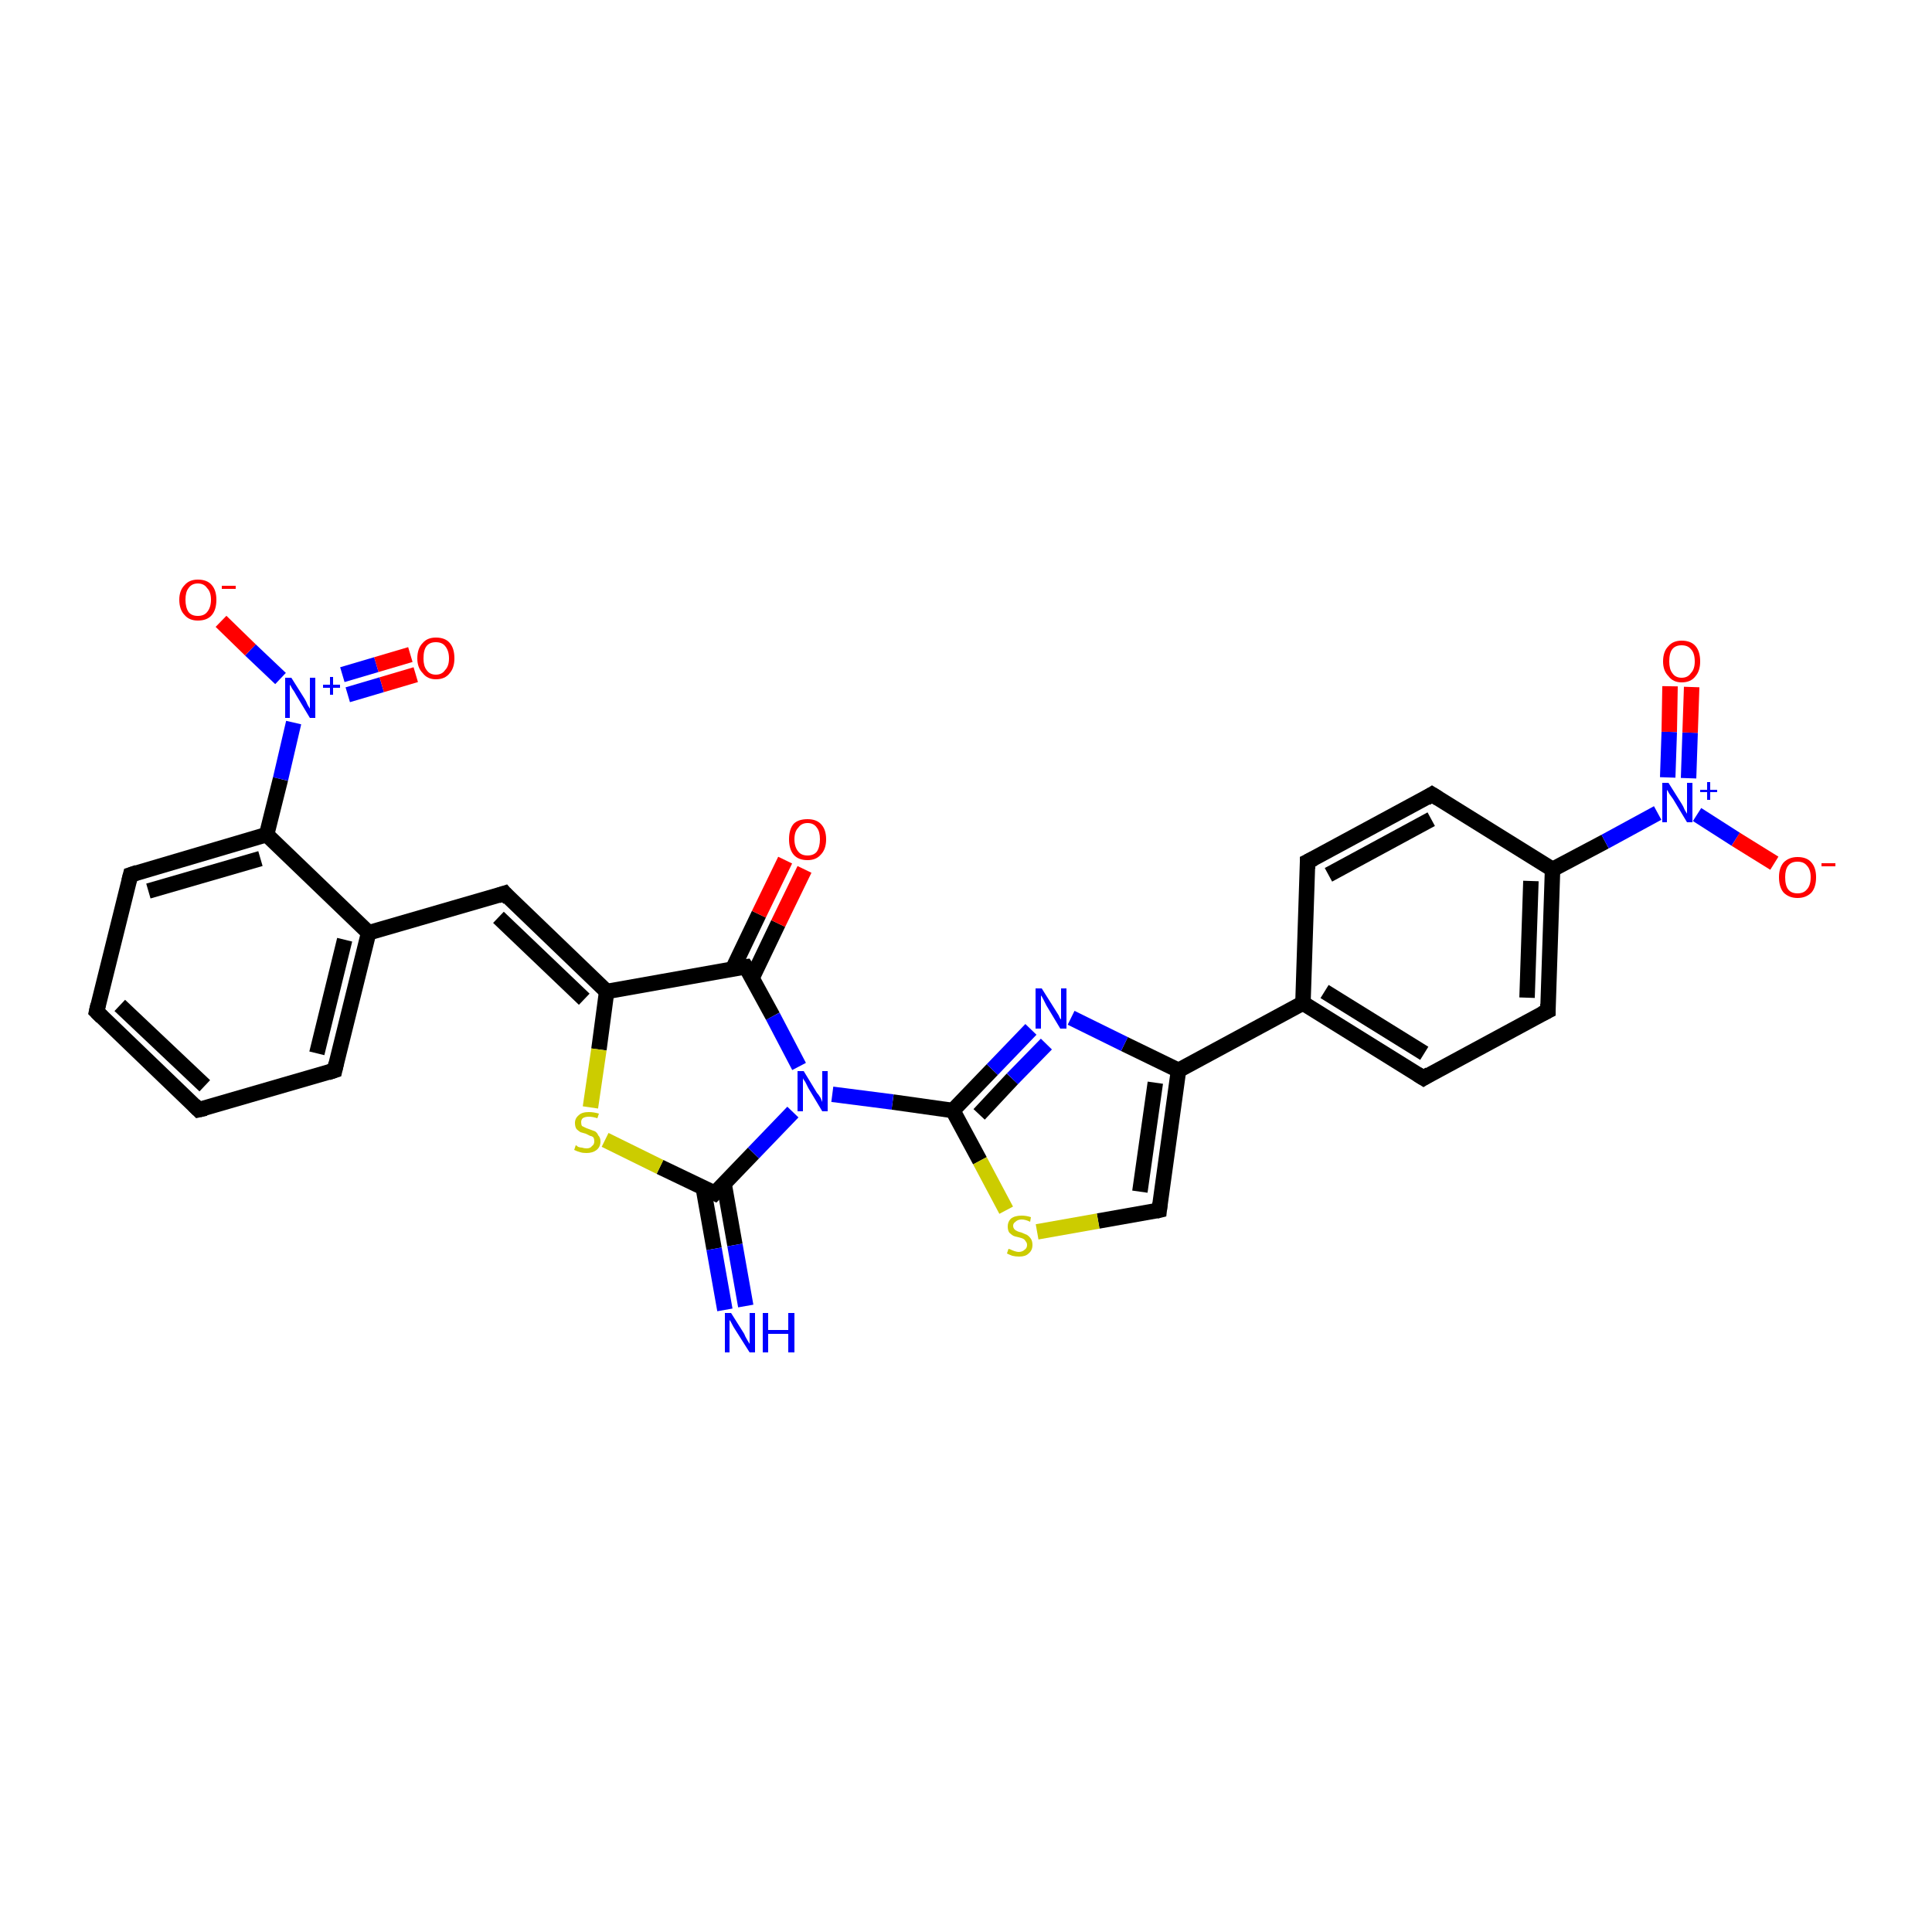 <?xml version='1.0' encoding='iso-8859-1'?>
<svg version='1.1' baseProfile='full'
              xmlns='http://www.w3.org/2000/svg'
                      xmlns:rdkit='http://www.rdkit.org/xml'
                      xmlns:xlink='http://www.w3.org/1999/xlink'
                  xml:space='preserve'
width='250px' height='250px' viewBox='0 0 250 250'>
<!-- END OF HEADER -->
<rect style='opacity:1.0;fill:#FFFFFF;stroke:none' width='250.0' height='250.0' x='0.0' y='0.0'> </rect>
<path class='bond-0 atom-0 atom-1' d='M 25.7,143.6 L 12.5,130.9' style='fill:none;fill-rule:evenodd;stroke:#000000;stroke-width:2.0px;stroke-linecap:butt;stroke-linejoin:miter;stroke-opacity:1' />
<path class='bond-0 atom-0 atom-1' d='M 26.5,140.5 L 15.5,130.1' style='fill:none;fill-rule:evenodd;stroke:#000000;stroke-width:2.0px;stroke-linecap:butt;stroke-linejoin:miter;stroke-opacity:1' />
<path class='bond-1 atom-0 atom-2' d='M 25.7,143.6 L 43.3,138.5' style='fill:none;fill-rule:evenodd;stroke:#000000;stroke-width:2.0px;stroke-linecap:butt;stroke-linejoin:miter;stroke-opacity:1' />
<path class='bond-2 atom-1 atom-3' d='M 12.5,130.9 L 16.9,113.2' style='fill:none;fill-rule:evenodd;stroke:#000000;stroke-width:2.0px;stroke-linecap:butt;stroke-linejoin:miter;stroke-opacity:1' />
<path class='bond-3 atom-2 atom-11' d='M 43.3,138.5 L 47.7,120.7' style='fill:none;fill-rule:evenodd;stroke:#000000;stroke-width:2.0px;stroke-linecap:butt;stroke-linejoin:miter;stroke-opacity:1' />
<path class='bond-3 atom-2 atom-11' d='M 41.0,136.3 L 44.6,121.6' style='fill:none;fill-rule:evenodd;stroke:#000000;stroke-width:2.0px;stroke-linecap:butt;stroke-linejoin:miter;stroke-opacity:1' />
<path class='bond-4 atom-3 atom-14' d='M 16.9,113.2 L 34.5,108.0' style='fill:none;fill-rule:evenodd;stroke:#000000;stroke-width:2.0px;stroke-linecap:butt;stroke-linejoin:miter;stroke-opacity:1' />
<path class='bond-4 atom-3 atom-14' d='M 19.2,115.3 L 33.7,111.1' style='fill:none;fill-rule:evenodd;stroke:#000000;stroke-width:2.0px;stroke-linecap:butt;stroke-linejoin:miter;stroke-opacity:1' />
<path class='bond-5 atom-4 atom-6' d='M 169.2,111.5 L 185.3,102.8' style='fill:none;fill-rule:evenodd;stroke:#000000;stroke-width:2.0px;stroke-linecap:butt;stroke-linejoin:miter;stroke-opacity:1' />
<path class='bond-5 atom-4 atom-6' d='M 171.9,113.2 L 185.2,106.0' style='fill:none;fill-rule:evenodd;stroke:#000000;stroke-width:2.0px;stroke-linecap:butt;stroke-linejoin:miter;stroke-opacity:1' />
<path class='bond-6 atom-4 atom-10' d='M 169.2,111.5 L 168.6,129.8' style='fill:none;fill-rule:evenodd;stroke:#000000;stroke-width:2.0px;stroke-linecap:butt;stroke-linejoin:miter;stroke-opacity:1' />
<path class='bond-7 atom-5 atom-7' d='M 184.2,139.5 L 200.3,130.8' style='fill:none;fill-rule:evenodd;stroke:#000000;stroke-width:2.0px;stroke-linecap:butt;stroke-linejoin:miter;stroke-opacity:1' />
<path class='bond-8 atom-5 atom-10' d='M 184.2,139.5 L 168.6,129.8' style='fill:none;fill-rule:evenodd;stroke:#000000;stroke-width:2.0px;stroke-linecap:butt;stroke-linejoin:miter;stroke-opacity:1' />
<path class='bond-8 atom-5 atom-10' d='M 184.3,136.3 L 171.4,128.3' style='fill:none;fill-rule:evenodd;stroke:#000000;stroke-width:2.0px;stroke-linecap:butt;stroke-linejoin:miter;stroke-opacity:1' />
<path class='bond-9 atom-6 atom-12' d='M 185.3,102.8 L 200.9,112.5' style='fill:none;fill-rule:evenodd;stroke:#000000;stroke-width:2.0px;stroke-linecap:butt;stroke-linejoin:miter;stroke-opacity:1' />
<path class='bond-10 atom-7 atom-12' d='M 200.3,130.8 L 200.9,112.5' style='fill:none;fill-rule:evenodd;stroke:#000000;stroke-width:2.0px;stroke-linecap:butt;stroke-linejoin:miter;stroke-opacity:1' />
<path class='bond-10 atom-7 atom-12' d='M 197.6,129.1 L 198.1,114.0' style='fill:none;fill-rule:evenodd;stroke:#000000;stroke-width:2.0px;stroke-linecap:butt;stroke-linejoin:miter;stroke-opacity:1' />
<path class='bond-11 atom-8 atom-11' d='M 65.3,115.6 L 47.7,120.7' style='fill:none;fill-rule:evenodd;stroke:#000000;stroke-width:2.0px;stroke-linecap:butt;stroke-linejoin:miter;stroke-opacity:1' />
<path class='bond-12 atom-8 atom-15' d='M 65.3,115.6 L 78.5,128.3' style='fill:none;fill-rule:evenodd;stroke:#000000;stroke-width:2.0px;stroke-linecap:butt;stroke-linejoin:miter;stroke-opacity:1' />
<path class='bond-12 atom-8 atom-15' d='M 64.5,118.7 L 75.6,129.3' style='fill:none;fill-rule:evenodd;stroke:#000000;stroke-width:2.0px;stroke-linecap:butt;stroke-linejoin:miter;stroke-opacity:1' />
<path class='bond-13 atom-9 atom-13' d='M 150.0,156.6 L 152.5,138.5' style='fill:none;fill-rule:evenodd;stroke:#000000;stroke-width:2.0px;stroke-linecap:butt;stroke-linejoin:miter;stroke-opacity:1' />
<path class='bond-13 atom-9 atom-13' d='M 147.5,154.2 L 149.5,140.1' style='fill:none;fill-rule:evenodd;stroke:#000000;stroke-width:2.0px;stroke-linecap:butt;stroke-linejoin:miter;stroke-opacity:1' />
<path class='bond-14 atom-9 atom-29' d='M 150.0,156.6 L 142.1,158.0' style='fill:none;fill-rule:evenodd;stroke:#000000;stroke-width:2.0px;stroke-linecap:butt;stroke-linejoin:miter;stroke-opacity:1' />
<path class='bond-14 atom-9 atom-29' d='M 142.1,158.0 L 134.2,159.4' style='fill:none;fill-rule:evenodd;stroke:#CCCC00;stroke-width:2.0px;stroke-linecap:butt;stroke-linejoin:miter;stroke-opacity:1' />
<path class='bond-15 atom-10 atom-13' d='M 168.6,129.8 L 152.5,138.5' style='fill:none;fill-rule:evenodd;stroke:#000000;stroke-width:2.0px;stroke-linecap:butt;stroke-linejoin:miter;stroke-opacity:1' />
<path class='bond-16 atom-11 atom-14' d='M 47.7,120.7 L 34.5,108.0' style='fill:none;fill-rule:evenodd;stroke:#000000;stroke-width:2.0px;stroke-linecap:butt;stroke-linejoin:miter;stroke-opacity:1' />
<path class='bond-17 atom-12 atom-22' d='M 200.9,112.5 L 207.7,108.9' style='fill:none;fill-rule:evenodd;stroke:#000000;stroke-width:2.0px;stroke-linecap:butt;stroke-linejoin:miter;stroke-opacity:1' />
<path class='bond-17 atom-12 atom-22' d='M 207.7,108.9 L 214.5,105.2' style='fill:none;fill-rule:evenodd;stroke:#0000FF;stroke-width:2.0px;stroke-linecap:butt;stroke-linejoin:miter;stroke-opacity:1' />
<path class='bond-18 atom-13 atom-20' d='M 152.5,138.5 L 145.5,135.1' style='fill:none;fill-rule:evenodd;stroke:#000000;stroke-width:2.0px;stroke-linecap:butt;stroke-linejoin:miter;stroke-opacity:1' />
<path class='bond-18 atom-13 atom-20' d='M 145.5,135.1 L 138.6,131.7' style='fill:none;fill-rule:evenodd;stroke:#0000FF;stroke-width:2.0px;stroke-linecap:butt;stroke-linejoin:miter;stroke-opacity:1' />
<path class='bond-19 atom-14 atom-23' d='M 34.5,108.0 L 36.3,100.8' style='fill:none;fill-rule:evenodd;stroke:#000000;stroke-width:2.0px;stroke-linecap:butt;stroke-linejoin:miter;stroke-opacity:1' />
<path class='bond-19 atom-14 atom-23' d='M 36.3,100.8 L 38.0,93.5' style='fill:none;fill-rule:evenodd;stroke:#0000FF;stroke-width:2.0px;stroke-linecap:butt;stroke-linejoin:miter;stroke-opacity:1' />
<path class='bond-20 atom-15 atom-16' d='M 78.5,128.3 L 96.5,125.1' style='fill:none;fill-rule:evenodd;stroke:#000000;stroke-width:2.0px;stroke-linecap:butt;stroke-linejoin:miter;stroke-opacity:1' />
<path class='bond-21 atom-15 atom-30' d='M 78.5,128.3 L 77.5,135.8' style='fill:none;fill-rule:evenodd;stroke:#000000;stroke-width:2.0px;stroke-linecap:butt;stroke-linejoin:miter;stroke-opacity:1' />
<path class='bond-21 atom-15 atom-30' d='M 77.5,135.8 L 76.4,143.3' style='fill:none;fill-rule:evenodd;stroke:#CCCC00;stroke-width:2.0px;stroke-linecap:butt;stroke-linejoin:miter;stroke-opacity:1' />
<path class='bond-22 atom-16 atom-21' d='M 96.5,125.1 L 100.0,131.5' style='fill:none;fill-rule:evenodd;stroke:#000000;stroke-width:2.0px;stroke-linecap:butt;stroke-linejoin:miter;stroke-opacity:1' />
<path class='bond-22 atom-16 atom-21' d='M 100.0,131.5 L 103.4,138.0' style='fill:none;fill-rule:evenodd;stroke:#0000FF;stroke-width:2.0px;stroke-linecap:butt;stroke-linejoin:miter;stroke-opacity:1' />
<path class='bond-23 atom-16 atom-24' d='M 97.3,126.6 L 100.7,119.5' style='fill:none;fill-rule:evenodd;stroke:#000000;stroke-width:2.0px;stroke-linecap:butt;stroke-linejoin:miter;stroke-opacity:1' />
<path class='bond-23 atom-16 atom-24' d='M 100.7,119.5 L 104.1,112.5' style='fill:none;fill-rule:evenodd;stroke:#FF0000;stroke-width:2.0px;stroke-linecap:butt;stroke-linejoin:miter;stroke-opacity:1' />
<path class='bond-23 atom-16 atom-24' d='M 94.8,125.4 L 98.2,118.3' style='fill:none;fill-rule:evenodd;stroke:#000000;stroke-width:2.0px;stroke-linecap:butt;stroke-linejoin:miter;stroke-opacity:1' />
<path class='bond-23 atom-16 atom-24' d='M 98.2,118.3 L 101.6,111.3' style='fill:none;fill-rule:evenodd;stroke:#FF0000;stroke-width:2.0px;stroke-linecap:butt;stroke-linejoin:miter;stroke-opacity:1' />
<path class='bond-24 atom-17 atom-19' d='M 91.0,153.7 L 92.4,161.6' style='fill:none;fill-rule:evenodd;stroke:#000000;stroke-width:2.0px;stroke-linecap:butt;stroke-linejoin:miter;stroke-opacity:1' />
<path class='bond-24 atom-17 atom-19' d='M 92.4,161.6 L 93.8,169.5' style='fill:none;fill-rule:evenodd;stroke:#0000FF;stroke-width:2.0px;stroke-linecap:butt;stroke-linejoin:miter;stroke-opacity:1' />
<path class='bond-24 atom-17 atom-19' d='M 93.7,153.2 L 95.1,161.1' style='fill:none;fill-rule:evenodd;stroke:#000000;stroke-width:2.0px;stroke-linecap:butt;stroke-linejoin:miter;stroke-opacity:1' />
<path class='bond-24 atom-17 atom-19' d='M 95.1,161.1 L 96.5,169.0' style='fill:none;fill-rule:evenodd;stroke:#0000FF;stroke-width:2.0px;stroke-linecap:butt;stroke-linejoin:miter;stroke-opacity:1' />
<path class='bond-25 atom-17 atom-21' d='M 92.5,154.4 L 97.5,149.2' style='fill:none;fill-rule:evenodd;stroke:#000000;stroke-width:2.0px;stroke-linecap:butt;stroke-linejoin:miter;stroke-opacity:1' />
<path class='bond-25 atom-17 atom-21' d='M 97.5,149.2 L 102.6,143.9' style='fill:none;fill-rule:evenodd;stroke:#0000FF;stroke-width:2.0px;stroke-linecap:butt;stroke-linejoin:miter;stroke-opacity:1' />
<path class='bond-26 atom-17 atom-30' d='M 92.5,154.4 L 85.4,151.0' style='fill:none;fill-rule:evenodd;stroke:#000000;stroke-width:2.0px;stroke-linecap:butt;stroke-linejoin:miter;stroke-opacity:1' />
<path class='bond-26 atom-17 atom-30' d='M 85.4,151.0 L 78.3,147.5' style='fill:none;fill-rule:evenodd;stroke:#CCCC00;stroke-width:2.0px;stroke-linecap:butt;stroke-linejoin:miter;stroke-opacity:1' />
<path class='bond-27 atom-18 atom-20' d='M 123.3,143.7 L 128.4,138.4' style='fill:none;fill-rule:evenodd;stroke:#000000;stroke-width:2.0px;stroke-linecap:butt;stroke-linejoin:miter;stroke-opacity:1' />
<path class='bond-27 atom-18 atom-20' d='M 128.4,138.4 L 133.4,133.2' style='fill:none;fill-rule:evenodd;stroke:#0000FF;stroke-width:2.0px;stroke-linecap:butt;stroke-linejoin:miter;stroke-opacity:1' />
<path class='bond-27 atom-18 atom-20' d='M 126.7,144.2 L 131.0,139.6' style='fill:none;fill-rule:evenodd;stroke:#000000;stroke-width:2.0px;stroke-linecap:butt;stroke-linejoin:miter;stroke-opacity:1' />
<path class='bond-27 atom-18 atom-20' d='M 131.0,139.6 L 135.4,135.1' style='fill:none;fill-rule:evenodd;stroke:#0000FF;stroke-width:2.0px;stroke-linecap:butt;stroke-linejoin:miter;stroke-opacity:1' />
<path class='bond-28 atom-18 atom-21' d='M 123.3,143.7 L 115.5,142.6' style='fill:none;fill-rule:evenodd;stroke:#000000;stroke-width:2.0px;stroke-linecap:butt;stroke-linejoin:miter;stroke-opacity:1' />
<path class='bond-28 atom-18 atom-21' d='M 115.5,142.6 L 107.7,141.6' style='fill:none;fill-rule:evenodd;stroke:#0000FF;stroke-width:2.0px;stroke-linecap:butt;stroke-linejoin:miter;stroke-opacity:1' />
<path class='bond-29 atom-18 atom-29' d='M 123.3,143.7 L 126.8,150.2' style='fill:none;fill-rule:evenodd;stroke:#000000;stroke-width:2.0px;stroke-linecap:butt;stroke-linejoin:miter;stroke-opacity:1' />
<path class='bond-29 atom-18 atom-29' d='M 126.8,150.2 L 130.2,156.6' style='fill:none;fill-rule:evenodd;stroke:#CCCC00;stroke-width:2.0px;stroke-linecap:butt;stroke-linejoin:miter;stroke-opacity:1' />
<path class='bond-30 atom-22 atom-25' d='M 219.6,105.4 L 224.6,108.6' style='fill:none;fill-rule:evenodd;stroke:#0000FF;stroke-width:2.0px;stroke-linecap:butt;stroke-linejoin:miter;stroke-opacity:1' />
<path class='bond-30 atom-22 atom-25' d='M 224.6,108.6 L 229.6,111.7' style='fill:none;fill-rule:evenodd;stroke:#FF0000;stroke-width:2.0px;stroke-linecap:butt;stroke-linejoin:miter;stroke-opacity:1' />
<path class='bond-31 atom-22 atom-26' d='M 218.5,100.7 L 218.7,94.8' style='fill:none;fill-rule:evenodd;stroke:#0000FF;stroke-width:2.0px;stroke-linecap:butt;stroke-linejoin:miter;stroke-opacity:1' />
<path class='bond-31 atom-22 atom-26' d='M 218.7,94.8 L 218.9,88.9' style='fill:none;fill-rule:evenodd;stroke:#FF0000;stroke-width:2.0px;stroke-linecap:butt;stroke-linejoin:miter;stroke-opacity:1' />
<path class='bond-31 atom-22 atom-26' d='M 215.8,100.6 L 216.0,94.7' style='fill:none;fill-rule:evenodd;stroke:#0000FF;stroke-width:2.0px;stroke-linecap:butt;stroke-linejoin:miter;stroke-opacity:1' />
<path class='bond-31 atom-22 atom-26' d='M 216.0,94.7 L 216.1,88.8' style='fill:none;fill-rule:evenodd;stroke:#FF0000;stroke-width:2.0px;stroke-linecap:butt;stroke-linejoin:miter;stroke-opacity:1' />
<path class='bond-32 atom-23 atom-27' d='M 36.3,87.8 L 32.4,84.1' style='fill:none;fill-rule:evenodd;stroke:#0000FF;stroke-width:2.0px;stroke-linecap:butt;stroke-linejoin:miter;stroke-opacity:1' />
<path class='bond-32 atom-23 atom-27' d='M 32.4,84.1 L 28.6,80.4' style='fill:none;fill-rule:evenodd;stroke:#FF0000;stroke-width:2.0px;stroke-linecap:butt;stroke-linejoin:miter;stroke-opacity:1' />
<path class='bond-33 atom-23 atom-28' d='M 45.0,89.9 L 49.4,88.6' style='fill:none;fill-rule:evenodd;stroke:#0000FF;stroke-width:2.0px;stroke-linecap:butt;stroke-linejoin:miter;stroke-opacity:1' />
<path class='bond-33 atom-23 atom-28' d='M 49.4,88.6 L 53.8,87.3' style='fill:none;fill-rule:evenodd;stroke:#FF0000;stroke-width:2.0px;stroke-linecap:butt;stroke-linejoin:miter;stroke-opacity:1' />
<path class='bond-33 atom-23 atom-28' d='M 44.3,87.3 L 48.7,86.0' style='fill:none;fill-rule:evenodd;stroke:#0000FF;stroke-width:2.0px;stroke-linecap:butt;stroke-linejoin:miter;stroke-opacity:1' />
<path class='bond-33 atom-23 atom-28' d='M 48.7,86.0 L 53.1,84.7' style='fill:none;fill-rule:evenodd;stroke:#FF0000;stroke-width:2.0px;stroke-linecap:butt;stroke-linejoin:miter;stroke-opacity:1' />
<path d='M 25.1,143.0 L 25.7,143.6 L 26.6,143.4' style='fill:none;stroke:#000000;stroke-width:2.0px;stroke-linecap:butt;stroke-linejoin:miter;stroke-opacity:1;' />
<path d='M 13.2,131.6 L 12.5,130.9 L 12.7,130.0' style='fill:none;stroke:#000000;stroke-width:2.0px;stroke-linecap:butt;stroke-linejoin:miter;stroke-opacity:1;' />
<path d='M 42.4,138.8 L 43.3,138.5 L 43.5,137.6' style='fill:none;stroke:#000000;stroke-width:2.0px;stroke-linecap:butt;stroke-linejoin:miter;stroke-opacity:1;' />
<path d='M 16.7,114.0 L 16.9,113.2 L 17.8,112.9' style='fill:none;stroke:#000000;stroke-width:2.0px;stroke-linecap:butt;stroke-linejoin:miter;stroke-opacity:1;' />
<path d='M 170.0,111.1 L 169.2,111.5 L 169.2,112.4' style='fill:none;stroke:#000000;stroke-width:2.0px;stroke-linecap:butt;stroke-linejoin:miter;stroke-opacity:1;' />
<path d='M 185.0,139.0 L 184.2,139.5 L 183.4,139.0' style='fill:none;stroke:#000000;stroke-width:2.0px;stroke-linecap:butt;stroke-linejoin:miter;stroke-opacity:1;' />
<path d='M 184.5,103.3 L 185.3,102.8 L 186.1,103.3' style='fill:none;stroke:#000000;stroke-width:2.0px;stroke-linecap:butt;stroke-linejoin:miter;stroke-opacity:1;' />
<path d='M 199.5,131.2 L 200.3,130.8 L 200.3,129.9' style='fill:none;stroke:#000000;stroke-width:2.0px;stroke-linecap:butt;stroke-linejoin:miter;stroke-opacity:1;' />
<path d='M 64.4,115.9 L 65.3,115.6 L 65.9,116.3' style='fill:none;stroke:#000000;stroke-width:2.0px;stroke-linecap:butt;stroke-linejoin:miter;stroke-opacity:1;' />
<path d='M 150.1,155.7 L 150.0,156.6 L 149.6,156.7' style='fill:none;stroke:#000000;stroke-width:2.0px;stroke-linecap:butt;stroke-linejoin:miter;stroke-opacity:1;' />
<path d='M 95.6,125.2 L 96.5,125.1 L 96.7,125.4' style='fill:none;stroke:#000000;stroke-width:2.0px;stroke-linecap:butt;stroke-linejoin:miter;stroke-opacity:1;' />
<path d='M 92.7,154.2 L 92.5,154.4 L 92.1,154.2' style='fill:none;stroke:#000000;stroke-width:2.0px;stroke-linecap:butt;stroke-linejoin:miter;stroke-opacity:1;' />
<path class='atom-19' d='M 94.6 169.9
L 96.3 172.6
Q 96.4 172.9, 96.7 173.4
Q 97.0 173.9, 97.0 173.9
L 97.0 169.9
L 97.7 169.9
L 97.7 175.0
L 97.0 175.0
L 95.1 172.0
Q 94.9 171.7, 94.7 171.3
Q 94.5 170.9, 94.4 170.8
L 94.4 175.0
L 93.8 175.0
L 93.8 169.9
L 94.6 169.9
' fill='#0000FF'/>
<path class='atom-19' d='M 98.7 169.9
L 99.4 169.9
L 99.4 172.1
L 102.0 172.1
L 102.0 169.9
L 102.8 169.9
L 102.8 175.0
L 102.0 175.0
L 102.0 172.6
L 99.4 172.6
L 99.4 175.0
L 98.7 175.0
L 98.7 169.9
' fill='#0000FF'/>
<path class='atom-20' d='M 134.8 127.9
L 136.5 130.6
Q 136.7 130.9, 137.0 131.4
Q 137.2 131.9, 137.3 131.9
L 137.3 127.9
L 138.0 127.9
L 138.0 133.1
L 137.2 133.1
L 135.4 130.1
Q 135.2 129.7, 135.0 129.3
Q 134.8 128.9, 134.7 128.8
L 134.7 133.1
L 134.0 133.1
L 134.0 127.9
L 134.8 127.9
' fill='#0000FF'/>
<path class='atom-21' d='M 104.0 138.6
L 105.7 141.4
Q 105.9 141.6, 106.2 142.1
Q 106.4 142.6, 106.4 142.6
L 106.4 138.6
L 107.1 138.6
L 107.1 143.8
L 106.4 143.8
L 104.6 140.8
Q 104.4 140.4, 104.2 140.0
Q 103.9 139.6, 103.9 139.5
L 103.9 143.8
L 103.2 143.8
L 103.2 138.6
L 104.0 138.6
' fill='#0000FF'/>
<path class='atom-22' d='M 215.9 101.3
L 217.6 104.0
Q 217.8 104.3, 218.0 104.8
Q 218.3 105.3, 218.3 105.3
L 218.3 101.3
L 219.0 101.3
L 219.0 106.4
L 218.3 106.4
L 216.5 103.4
Q 216.3 103.1, 216.0 102.7
Q 215.8 102.3, 215.7 102.2
L 215.7 106.4
L 215.1 106.4
L 215.1 101.3
L 215.9 101.3
' fill='#0000FF'/>
<path class='atom-22' d='M 220.0 102.2
L 220.9 102.2
L 220.9 101.2
L 221.3 101.2
L 221.3 102.2
L 222.2 102.2
L 222.2 102.5
L 221.3 102.5
L 221.3 103.5
L 220.9 103.5
L 220.9 102.5
L 220.0 102.5
L 220.0 102.2
' fill='#0000FF'/>
<path class='atom-23' d='M 37.7 87.7
L 39.4 90.4
Q 39.6 90.7, 39.8 91.2
Q 40.1 91.7, 40.1 91.7
L 40.1 87.7
L 40.8 87.7
L 40.8 92.9
L 40.1 92.9
L 38.3 89.9
Q 38.1 89.5, 37.8 89.1
Q 37.6 88.7, 37.5 88.6
L 37.5 92.9
L 36.9 92.9
L 36.9 87.7
L 37.7 87.7
' fill='#0000FF'/>
<path class='atom-23' d='M 41.8 88.6
L 42.7 88.6
L 42.7 87.6
L 43.1 87.6
L 43.1 88.6
L 44.0 88.6
L 44.0 89.0
L 43.1 89.0
L 43.1 89.9
L 42.7 89.9
L 42.7 89.0
L 41.8 89.0
L 41.8 88.6
' fill='#0000FF'/>
<path class='atom-24' d='M 102.1 108.6
Q 102.1 107.3, 102.7 106.6
Q 103.3 106.0, 104.5 106.0
Q 105.6 106.0, 106.2 106.6
Q 106.9 107.3, 106.9 108.6
Q 106.9 109.9, 106.2 110.6
Q 105.6 111.3, 104.5 111.3
Q 103.3 111.3, 102.7 110.6
Q 102.1 109.9, 102.1 108.6
M 104.5 110.7
Q 105.3 110.7, 105.7 110.2
Q 106.1 109.6, 106.1 108.6
Q 106.1 107.6, 105.7 107.1
Q 105.3 106.5, 104.5 106.5
Q 103.7 106.5, 103.3 107.1
Q 102.8 107.6, 102.8 108.6
Q 102.8 109.6, 103.3 110.2
Q 103.7 110.7, 104.5 110.7
' fill='#FF0000'/>
<path class='atom-25' d='M 230.2 113.5
Q 230.2 112.3, 230.8 111.6
Q 231.5 110.9, 232.6 110.9
Q 233.8 110.9, 234.4 111.6
Q 235.0 112.3, 235.0 113.5
Q 235.0 114.8, 234.4 115.5
Q 233.7 116.2, 232.6 116.2
Q 231.5 116.2, 230.8 115.5
Q 230.2 114.8, 230.2 113.5
M 232.6 115.6
Q 233.4 115.6, 233.8 115.1
Q 234.3 114.6, 234.3 113.5
Q 234.3 112.5, 233.8 112.0
Q 233.4 111.5, 232.6 111.5
Q 231.8 111.5, 231.4 112.0
Q 231.0 112.5, 231.0 113.5
Q 231.0 114.6, 231.4 115.1
Q 231.8 115.6, 232.6 115.6
' fill='#FF0000'/>
<path class='atom-25' d='M 235.7 111.7
L 237.5 111.7
L 237.5 112.1
L 235.7 112.1
L 235.7 111.7
' fill='#FF0000'/>
<path class='atom-26' d='M 215.2 85.6
Q 215.2 84.3, 215.9 83.6
Q 216.5 82.9, 217.6 82.9
Q 218.8 82.9, 219.4 83.6
Q 220.0 84.3, 220.0 85.6
Q 220.0 86.8, 219.4 87.5
Q 218.8 88.3, 217.6 88.3
Q 216.5 88.3, 215.9 87.5
Q 215.2 86.8, 215.2 85.6
M 217.6 87.7
Q 218.4 87.7, 218.8 87.1
Q 219.3 86.6, 219.3 85.6
Q 219.3 84.5, 218.8 84.0
Q 218.4 83.5, 217.6 83.5
Q 216.8 83.5, 216.4 84.0
Q 216.0 84.5, 216.0 85.6
Q 216.0 86.6, 216.4 87.1
Q 216.8 87.7, 217.6 87.7
' fill='#FF0000'/>
<path class='atom-27' d='M 23.2 77.6
Q 23.2 76.4, 23.9 75.7
Q 24.5 75.0, 25.6 75.0
Q 26.8 75.0, 27.4 75.7
Q 28.0 76.4, 28.0 77.6
Q 28.0 78.9, 27.4 79.6
Q 26.8 80.3, 25.6 80.3
Q 24.5 80.3, 23.9 79.6
Q 23.2 78.9, 23.2 77.6
M 25.6 79.7
Q 26.4 79.7, 26.8 79.2
Q 27.3 78.6, 27.3 77.6
Q 27.3 76.6, 26.8 76.1
Q 26.4 75.5, 25.6 75.5
Q 24.8 75.5, 24.4 76.1
Q 24.0 76.6, 24.0 77.6
Q 24.0 78.6, 24.4 79.2
Q 24.8 79.7, 25.6 79.7
' fill='#FF0000'/>
<path class='atom-27' d='M 28.7 75.8
L 30.5 75.8
L 30.5 76.2
L 28.7 76.2
L 28.7 75.8
' fill='#FF0000'/>
<path class='atom-28' d='M 54.0 85.2
Q 54.0 83.9, 54.7 83.2
Q 55.3 82.5, 56.4 82.5
Q 57.6 82.5, 58.2 83.2
Q 58.8 83.9, 58.8 85.2
Q 58.8 86.4, 58.2 87.1
Q 57.6 87.9, 56.4 87.9
Q 55.3 87.9, 54.7 87.1
Q 54.0 86.4, 54.0 85.2
M 56.4 87.3
Q 57.2 87.3, 57.6 86.7
Q 58.1 86.2, 58.1 85.2
Q 58.1 84.2, 57.6 83.6
Q 57.2 83.1, 56.4 83.1
Q 55.6 83.1, 55.2 83.6
Q 54.8 84.1, 54.8 85.2
Q 54.8 86.2, 55.2 86.7
Q 55.6 87.3, 56.4 87.3
' fill='#FF0000'/>
<path class='atom-29' d='M 130.5 161.6
Q 130.5 161.6, 130.8 161.7
Q 131.0 161.8, 131.3 161.9
Q 131.6 162.0, 131.8 162.0
Q 132.3 162.0, 132.6 161.7
Q 132.9 161.5, 132.9 161.1
Q 132.9 160.8, 132.7 160.6
Q 132.6 160.4, 132.4 160.3
Q 132.2 160.2, 131.8 160.1
Q 131.3 160.0, 131.1 159.9
Q 130.8 159.7, 130.6 159.5
Q 130.4 159.2, 130.4 158.7
Q 130.4 158.1, 130.8 157.7
Q 131.3 157.3, 132.2 157.3
Q 132.8 157.3, 133.4 157.5
L 133.3 158.1
Q 132.7 157.8, 132.2 157.8
Q 131.7 157.8, 131.4 158.1
Q 131.1 158.3, 131.1 158.6
Q 131.1 158.9, 131.3 159.1
Q 131.4 159.2, 131.6 159.3
Q 131.8 159.4, 132.2 159.5
Q 132.7 159.7, 132.9 159.8
Q 133.2 160.0, 133.4 160.3
Q 133.6 160.6, 133.6 161.1
Q 133.6 161.8, 133.1 162.2
Q 132.7 162.6, 131.9 162.6
Q 131.4 162.6, 131.0 162.5
Q 130.7 162.4, 130.3 162.2
L 130.5 161.6
' fill='#CCCC00'/>
<path class='atom-30' d='M 74.5 148.2
Q 74.6 148.2, 74.8 148.4
Q 75.1 148.5, 75.3 148.5
Q 75.6 148.6, 75.9 148.6
Q 76.4 148.6, 76.6 148.3
Q 76.9 148.1, 76.9 147.7
Q 76.9 147.4, 76.8 147.2
Q 76.6 147.0, 76.4 147.0
Q 76.2 146.9, 75.8 146.7
Q 75.4 146.6, 75.1 146.5
Q 74.8 146.3, 74.6 146.1
Q 74.4 145.8, 74.4 145.3
Q 74.4 144.7, 74.9 144.3
Q 75.3 143.9, 76.2 143.9
Q 76.8 143.9, 77.5 144.1
L 77.3 144.7
Q 76.7 144.5, 76.2 144.5
Q 75.7 144.5, 75.4 144.7
Q 75.2 144.9, 75.2 145.2
Q 75.2 145.5, 75.3 145.7
Q 75.5 145.8, 75.7 145.9
Q 75.9 146.0, 76.2 146.1
Q 76.7 146.3, 77.0 146.4
Q 77.3 146.6, 77.4 146.9
Q 77.7 147.2, 77.7 147.7
Q 77.7 148.4, 77.2 148.8
Q 76.7 149.2, 75.9 149.2
Q 75.4 149.2, 75.1 149.1
Q 74.7 149.0, 74.3 148.8
L 74.5 148.2
' fill='#CCCC00'/>
</svg>
